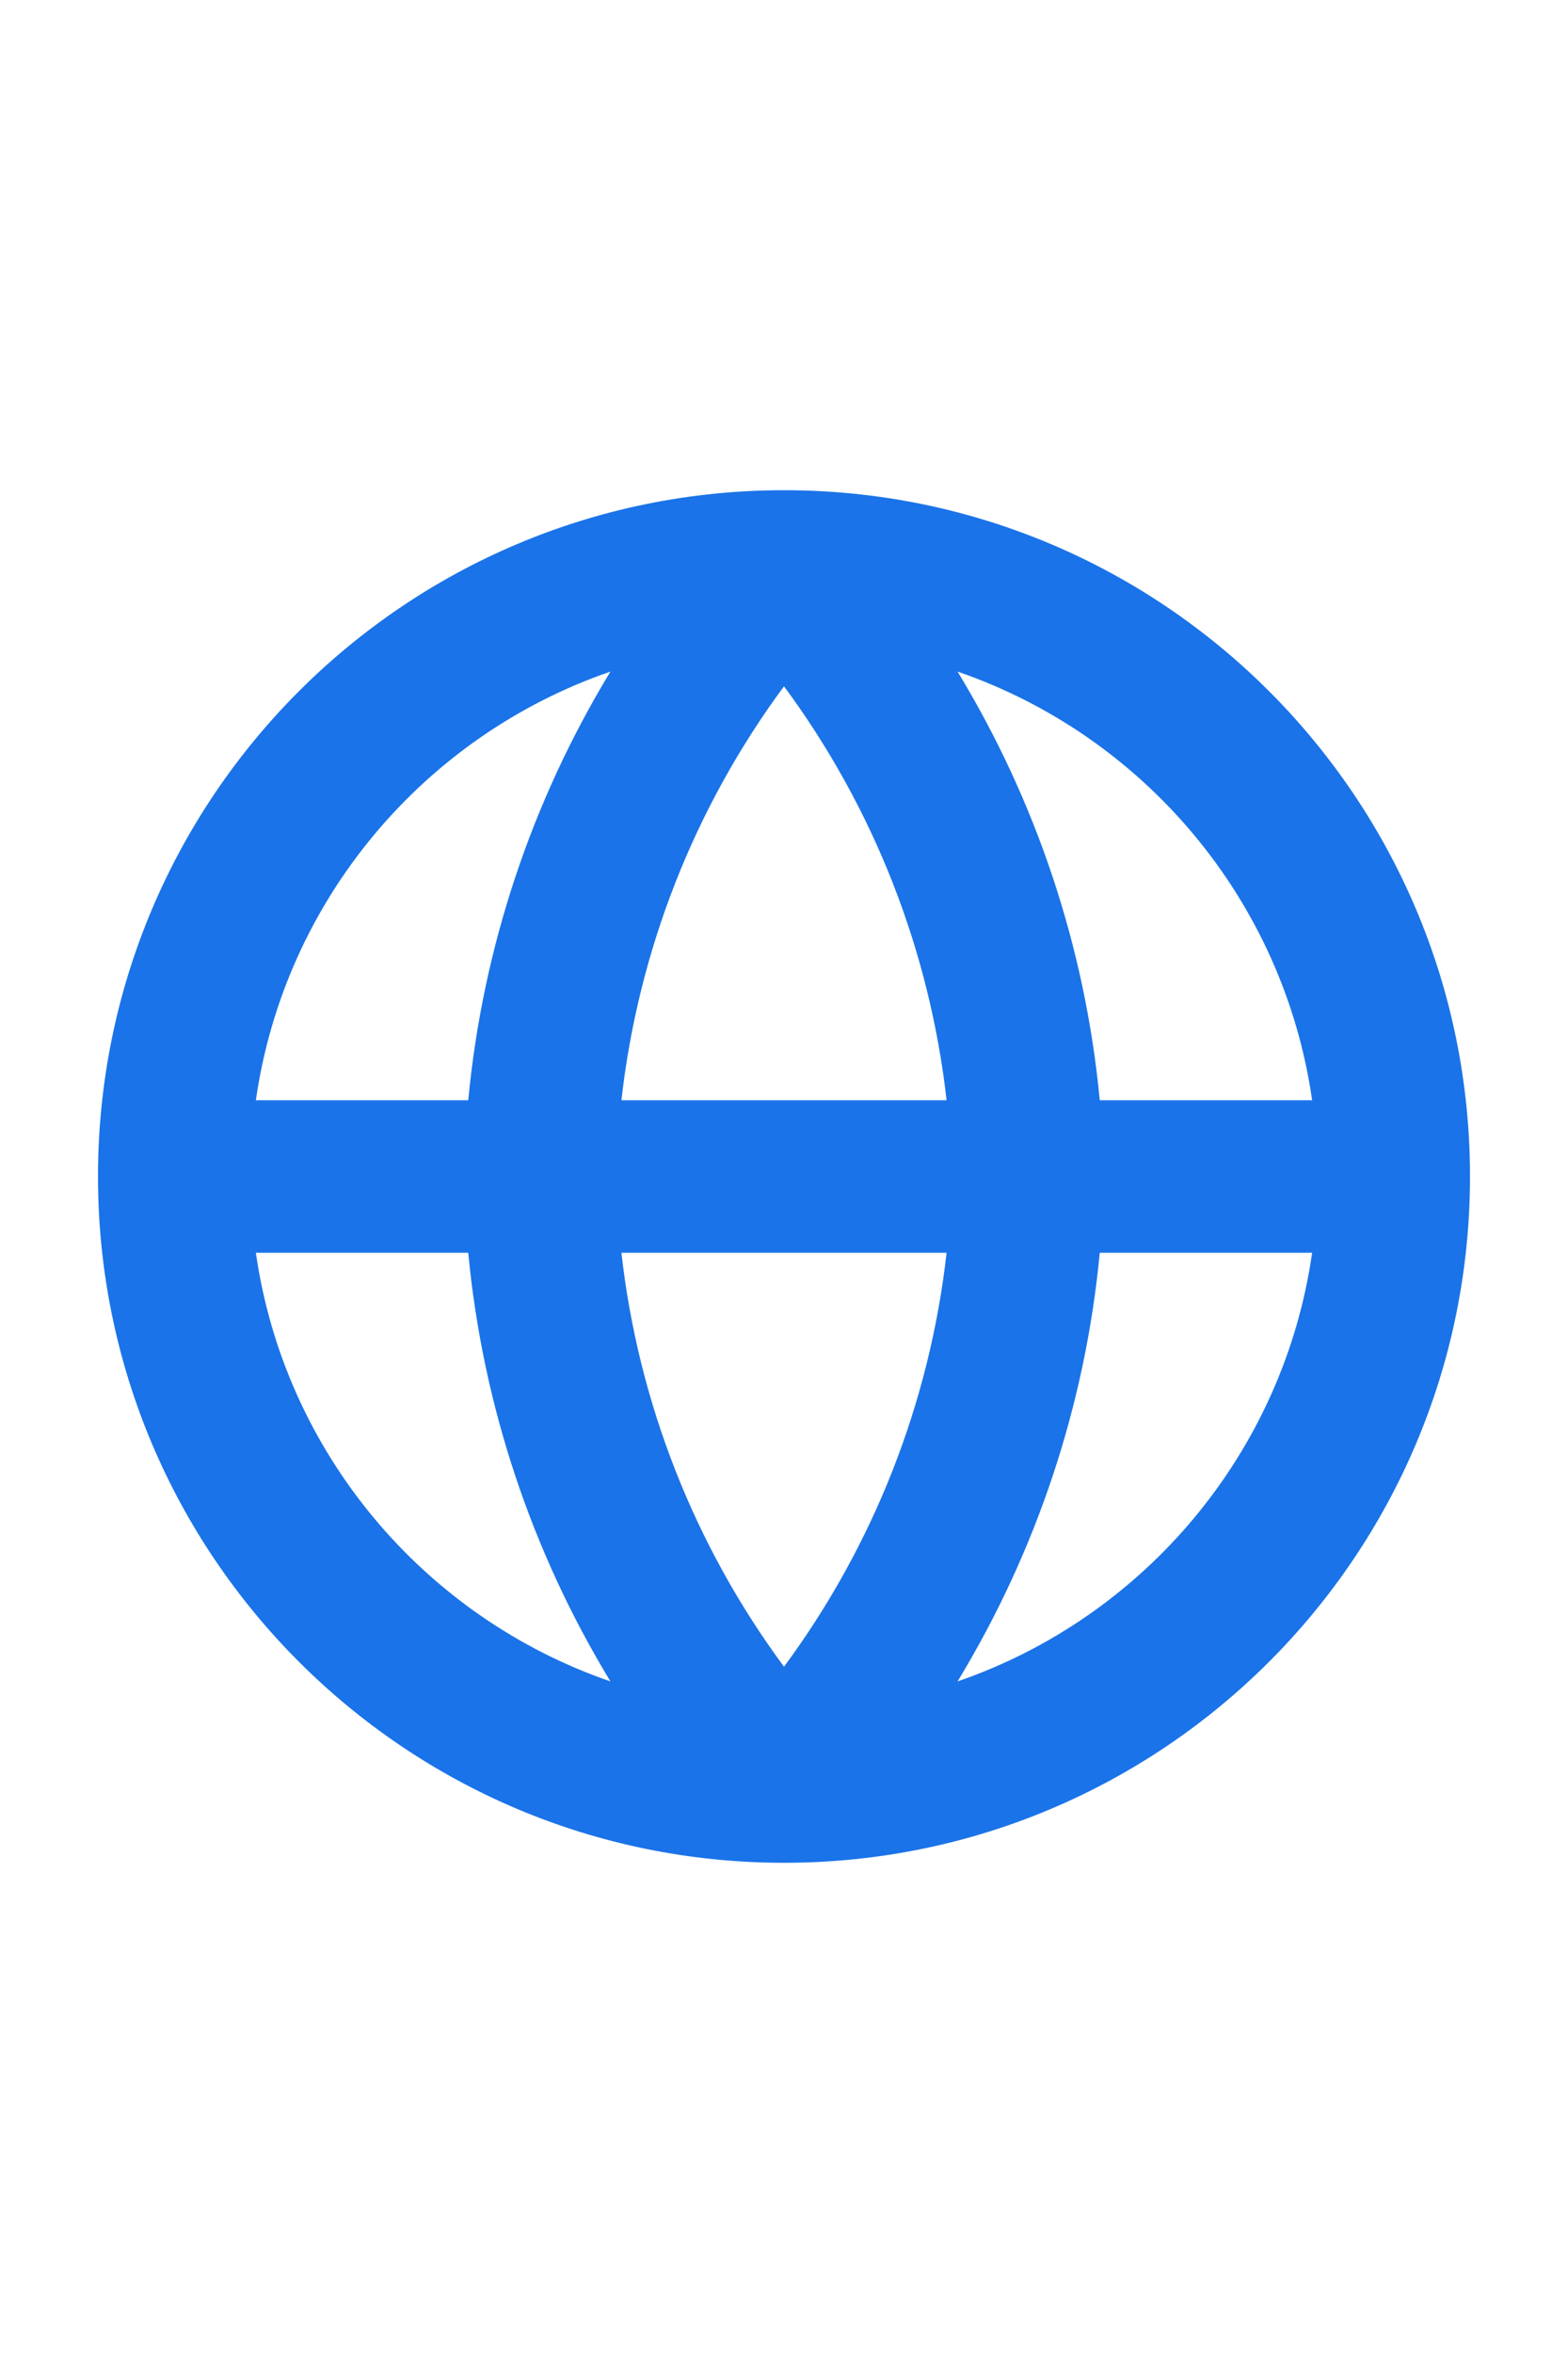 <svg width="16" height="24" viewBox="0 0 16 24" fill="none" xmlns="http://www.w3.org/2000/svg">
<path fill-rule="evenodd" clip-rule="evenodd" d="M8.003 19C11.867 18.999 15 15.865 15 12C15 8.134 11.866 5 8 5C4.134 5 1 8.134 1 12C1 15.866 4.134 19 8 19H8.003ZM6.229 6.85C4.328 7.504 2.903 9.18 2.611 11.222H4.778C4.925 9.669 5.424 8.175 6.229 6.85ZM9.771 6.85C10.576 8.175 11.075 9.669 11.222 11.222H13.389C13.097 9.18 11.672 7.504 9.771 6.85ZM9.659 11.222C9.487 9.693 8.914 8.236 8 7C7.086 8.236 6.513 9.693 6.341 11.222H9.659ZM6.341 12.778H9.659C9.487 14.307 8.914 15.764 8 17C7.086 15.764 6.513 14.307 6.341 12.778ZM4.778 12.778H2.611C2.903 14.82 4.328 16.496 6.229 17.15C5.424 15.825 4.925 14.331 4.778 12.778ZM9.771 17.15C10.576 15.825 11.075 14.331 11.222 12.778H13.389C13.097 14.82 11.672 16.496 9.771 17.15Z" fill="#1A73E8"/>
</svg>
